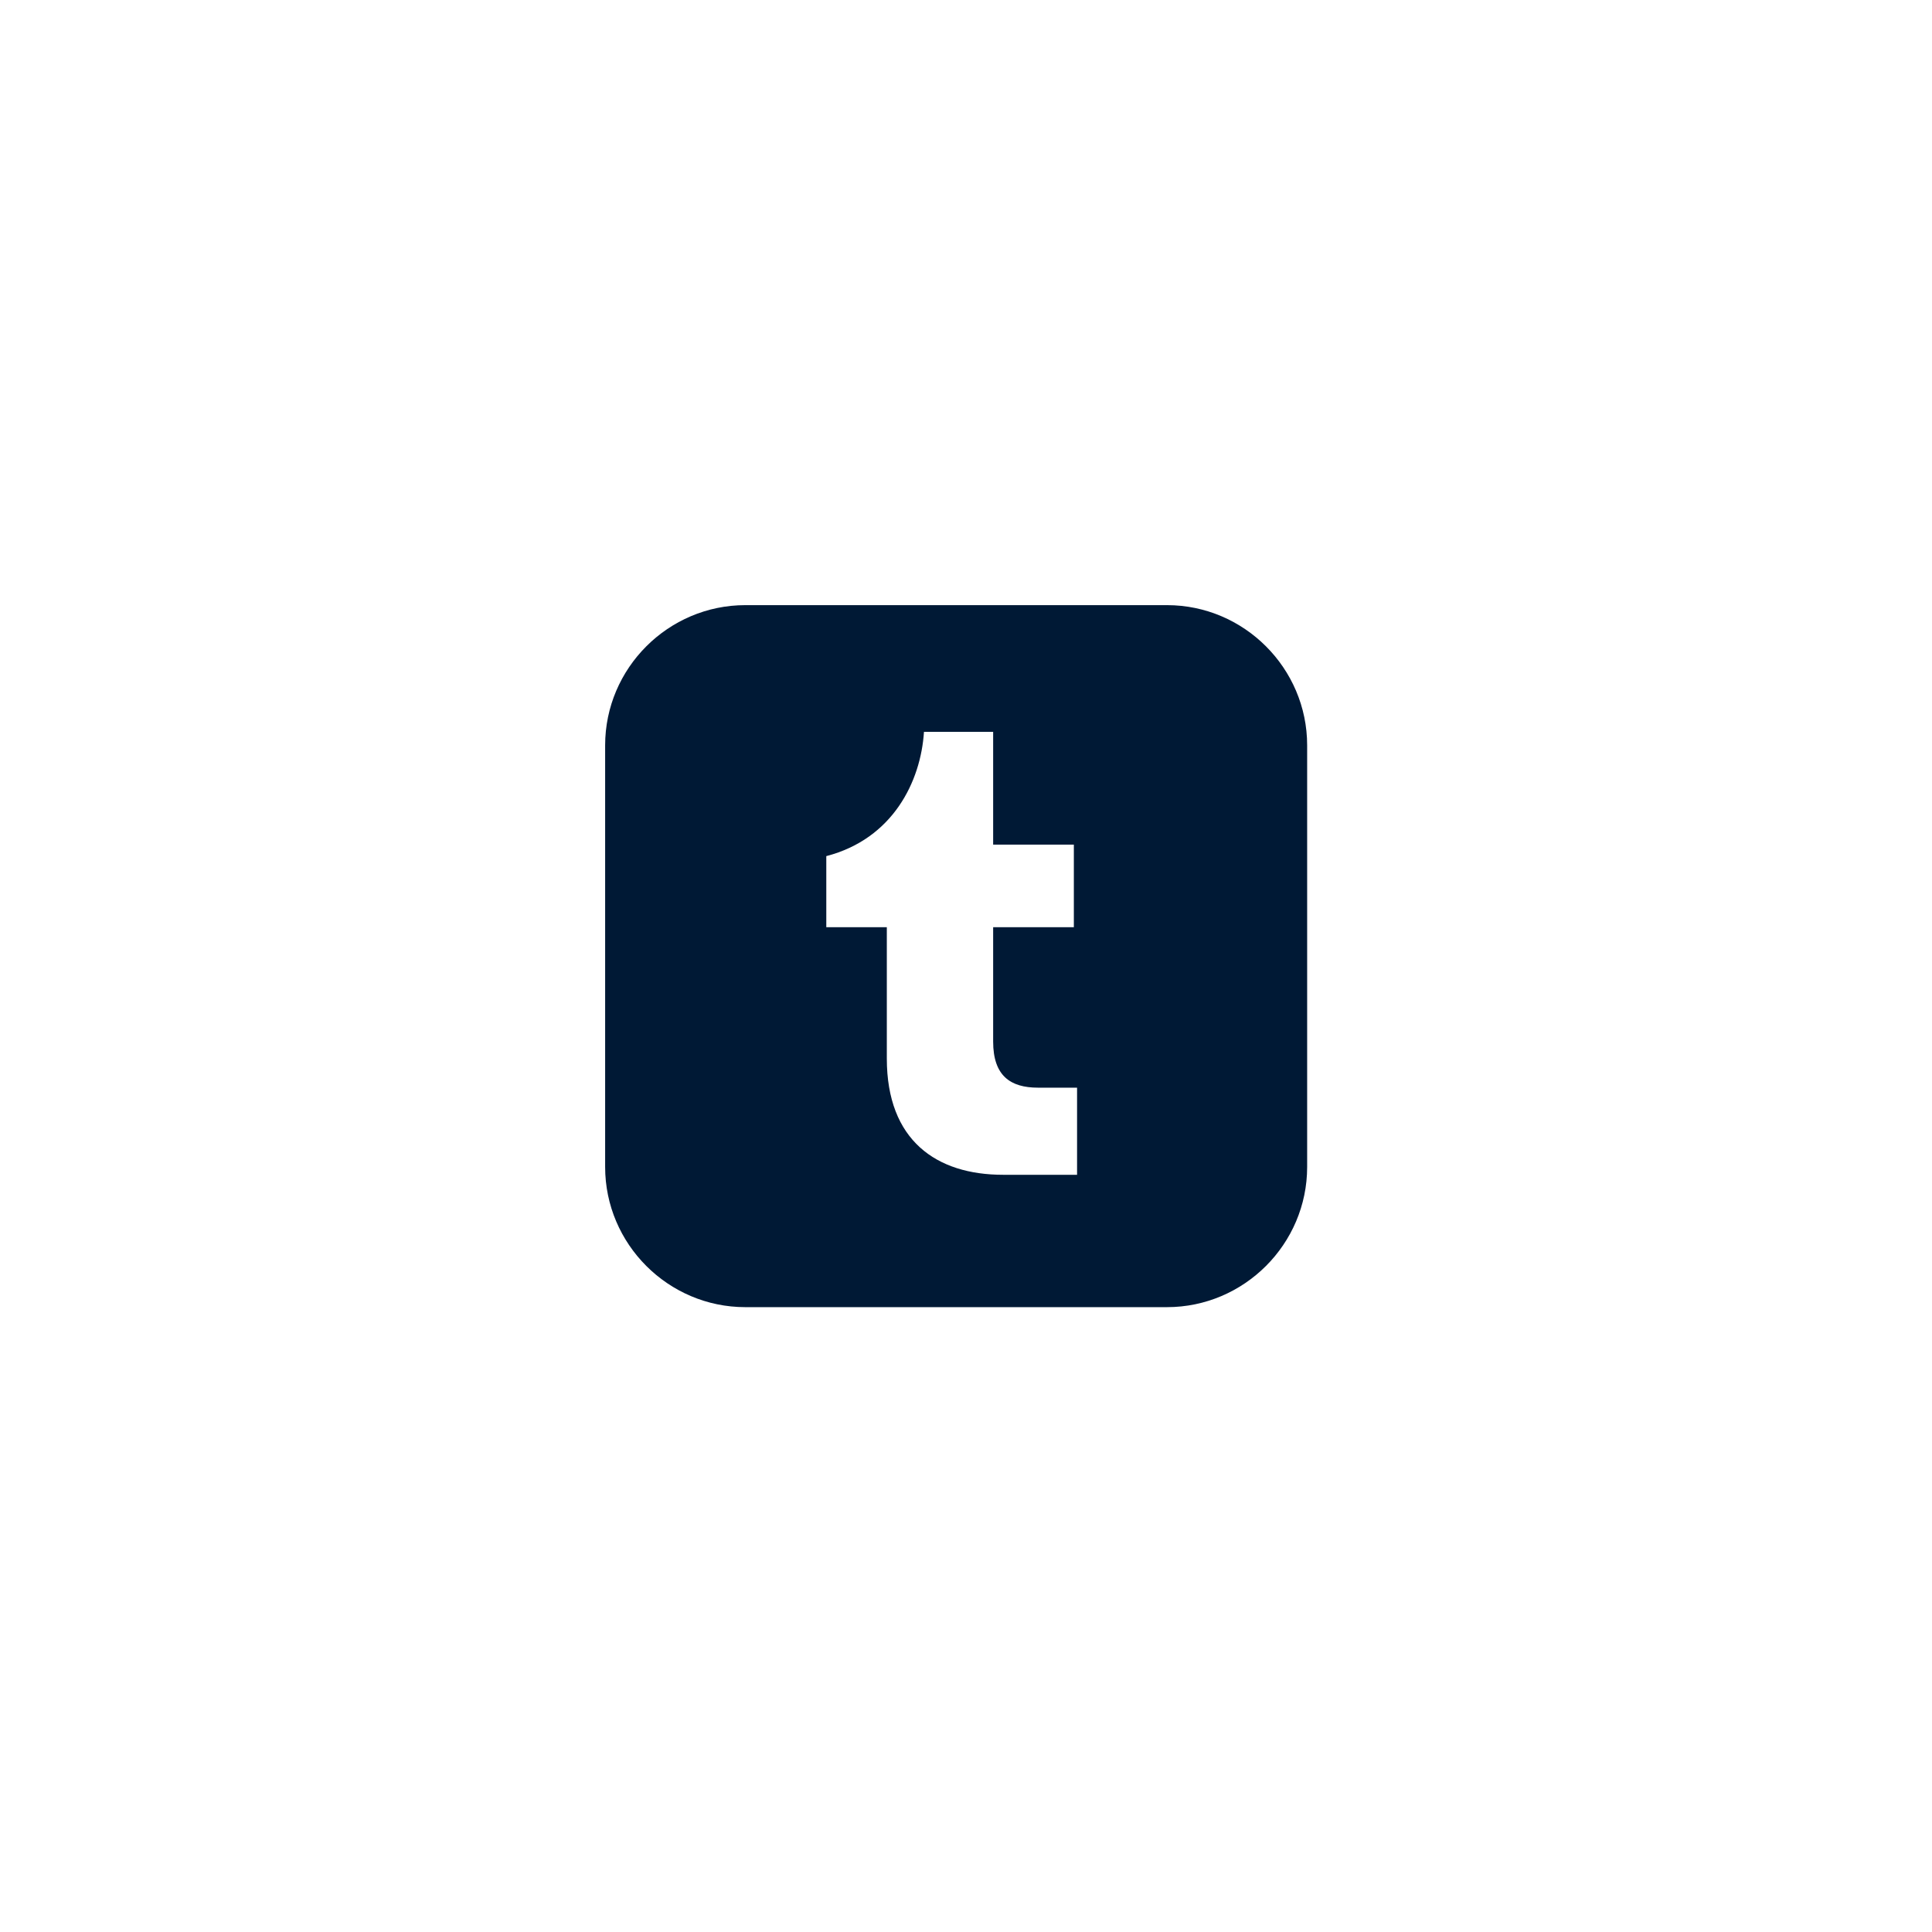 <svg width="174" height="174" viewBox="0 0 174 174" fill="none" xmlns="http://www.w3.org/2000/svg">
<g filter="url(#filter0_d_56_17324)">
<rect x="8" y="8" width="155" height="155" rx="77.5" fill="white"/>
<g clip-path="url(#clip0_56_17324)">
<path d="M103.6 53H65.625C58.683 53 53 58.683 53 65.625V103.6C53 110.542 58.683 116.225 65.625 116.225H103.6C110.542 116.225 116.225 110.542 116.225 103.6V65.625C116.225 58.683 110.542 53 103.6 53Z" fill="#001935"/>
<path d="M95.503 104.304H88.84C82.841 104.304 78.369 101.217 78.369 93.833V82.008H72.918V75.604C78.917 74.046 81.427 68.884 81.715 64.413H87.945V74.566H95.213V82.008H87.945V92.305C87.945 95.391 89.503 96.458 91.983 96.458H95.503V104.304Z" fill="white"/>
</g>
</g>
<defs>
<filter id="filter0_d_56_17324" x="0.5" y="0.5" width="173" height="173" filterUnits="userSpaceOnUse" color-interpolation-filters="sRGB">
<feFlood flood-opacity="0" result="BackgroundImageFix"/>
<feColorMatrix in="SourceAlpha" type="matrix" values="0 0 0 0 0 0 0 0 0 0 0 0 0 0 0 0 0 0 127 0" result="hardAlpha"/>
<feOffset dx="1.5" dy="1.5"/>
<feGaussianBlur stdDeviation="4.5"/>
<feComposite in2="hardAlpha" operator="out"/>
<feColorMatrix type="matrix" values="0 0 0 0 0 0 0 0 0 0 0 0 0 0 0 0 0 0 0.12 0"/>
<feBlend mode="normal" in2="BackgroundImageFix" result="effect1_dropShadow_56_17324"/>
<feBlend mode="normal" in="SourceGraphic" in2="effect1_dropShadow_56_17324" result="shape"/>
</filter>
<clipPath id="clip0_56_17324">
<rect width="64" height="64" fill="white" transform="translate(53 53)"/>
</clipPath>
</defs>
</svg>
